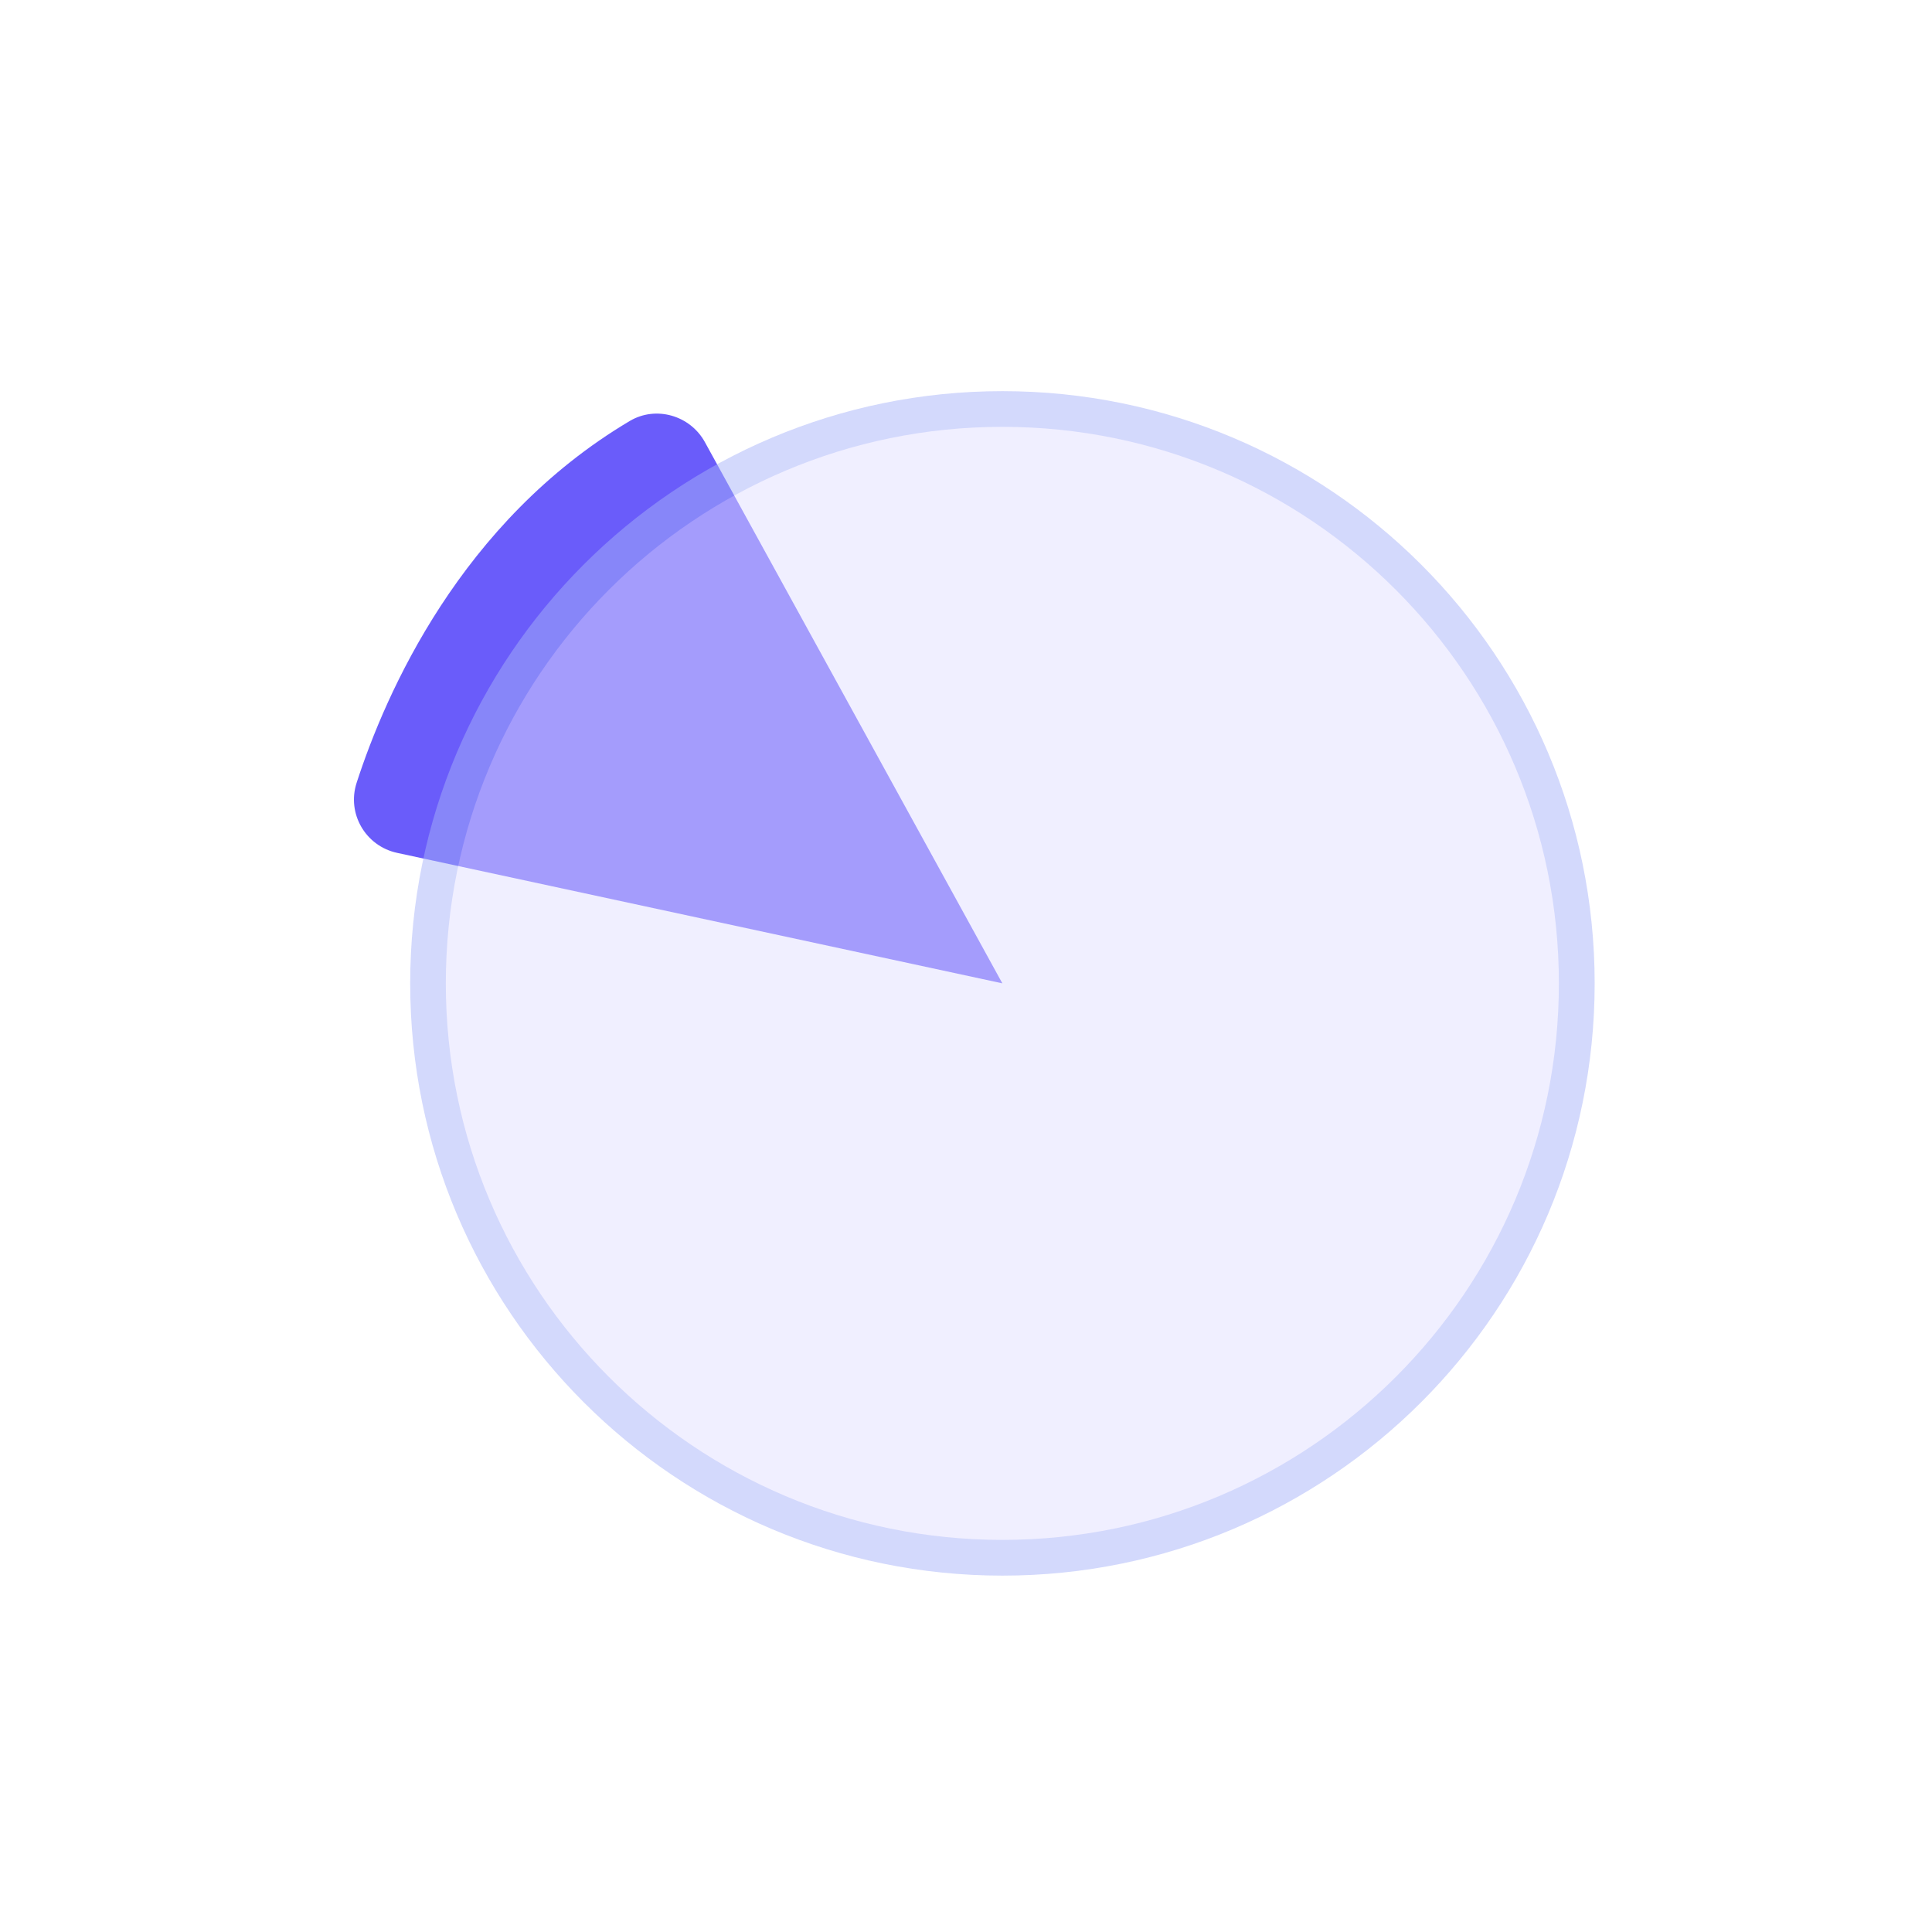 <svg width="400" height="400" viewBox="0 0 400 400" fill="none" xmlns="http://www.w3.org/2000/svg">
<g clip-path="url(#clip0_8492_68726)">
<mask id="mask0_8492_68726" style="mask-type:luminance" maskUnits="userSpaceOnUse" x="0" y="0" width="400" height="400">
<path d="M400 0H0V400H400V0Z" fill="white"/>
</mask>
<g mask="url(#mask0_8492_68726)">
<path d="M207.525 203.589L82.231 176.58C75.673 175.164 71.767 168.439 73.839 162.057C79.847 143.527 95.39 107.95 130.374 87.167C135.817 83.934 142.901 86.002 145.947 91.549L207.525 203.589Z" fill="#6A5CFA"/>
<g opacity="0.49">
<path d="M322.759 203.6C322.759 267.238 271.18 318.817 207.542 318.817C143.904 318.817 92.325 267.238 92.325 203.6C92.325 139.962 143.904 88.383 207.542 88.383C271.18 88.383 322.759 139.962 322.759 203.6Z" stroke="#A6B1F8" stroke-width="14.8"/>
<path d="M322.748 203.595C322.748 267.227 271.158 318.817 207.525 318.817C143.893 318.817 92.303 267.227 92.303 203.595C92.303 139.962 143.893 88.373 207.525 88.373C271.158 88.373 322.748 139.962 322.748 203.595Z" fill="#E1DEFF"/>
</g>
</g>
</g>
<defs>
<clipPath id="clip0_8492_68726">
<rect width="400" height="400" fill="white"/>
</clipPath>
</defs>
</svg>
